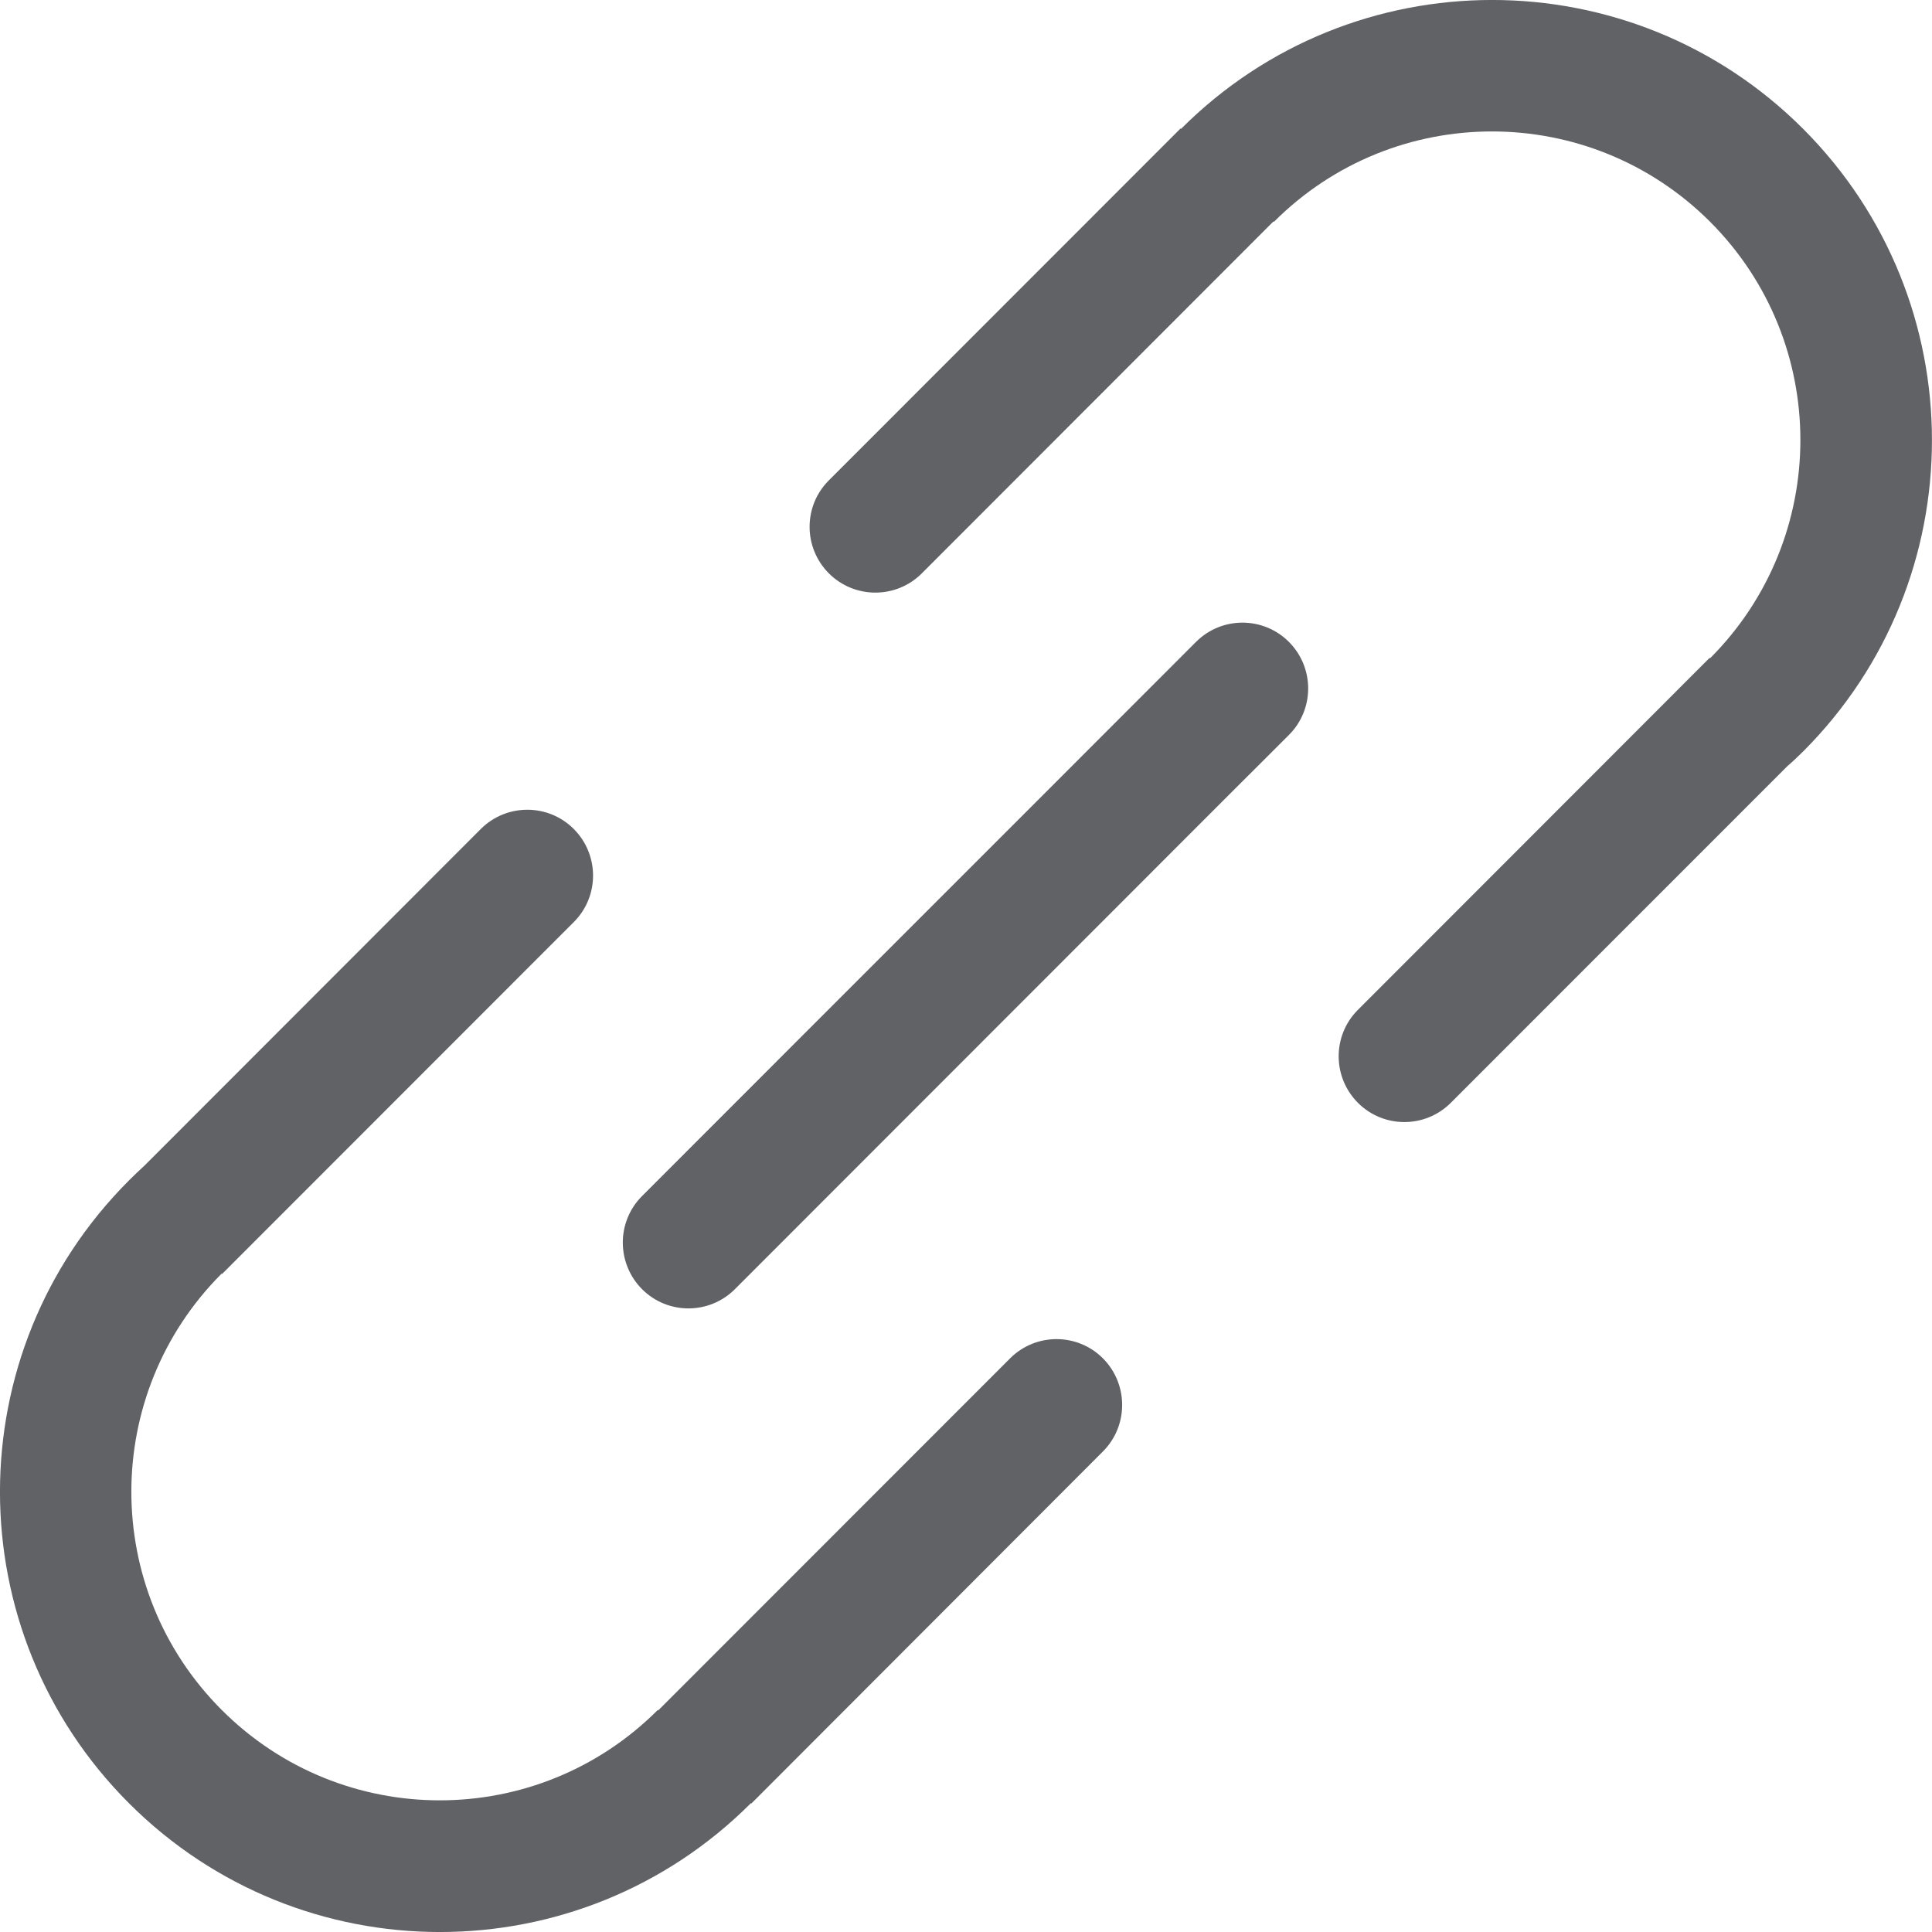 <svg 
    width="20" 
    height="20" 
    viewBox="0 0 20 20" 
    fill="#606266" 
    xmlns="http://www.w3.org/2000/svg">
    <g>
        <path d="M11.421 15.022C11.683 14.756 11.681 14.327 11.418 14.062C11.154 13.797 10.725 13.796 10.459 14.059L6.814 17.706L6.81 17.701C5.563 18.949 3.542 18.949 2.295 17.701C1.048 16.454 1.048 14.432 2.295 13.184L2.299 13.188L5.944 9.541C6.206 9.275 6.204 8.847 5.94 8.582C5.676 8.317 5.247 8.316 4.981 8.578L1.495 12.067C1.44 12.117 1.386 12.169 1.334 12.221C-0.445 14 -0.445 16.886 1.334 18.666C3.112 20.445 5.996 20.445 7.774 18.666L7.778 18.67L11.421 15.022Z"></path>
        <path d="M18.666 7.779C20.444 6 20.444 3.114 18.666 1.334C16.888 -0.445 14.004 -0.445 12.226 1.334L12.221 1.33L8.577 4.976C8.314 5.242 8.316 5.67 8.58 5.935C8.845 6.2 9.273 6.201 9.539 5.939L13.183 2.292L13.188 2.296C14.434 1.049 16.455 1.049 17.703 2.296C18.949 3.543 18.949 5.566 17.703 6.814L17.698 6.81L14.054 10.457C13.791 10.723 13.793 11.151 14.057 11.416C14.321 11.681 14.75 11.682 15.016 11.419L18.503 7.931C18.559 7.883 18.613 7.831 18.666 7.779L18.666 7.779Z"></path>
        <path d="M13.346 7.605C13.609 7.339 13.607 6.91 13.343 6.645C13.078 6.38 12.65 6.379 12.384 6.642L10.604 8.423L8.423 10.604L6.643 12.385C6.38 12.652 6.383 13.08 6.646 13.345C6.91 13.61 7.339 13.611 7.605 13.348L12.621 8.329L13.346 7.605Z"></path>
    </g>
</svg>